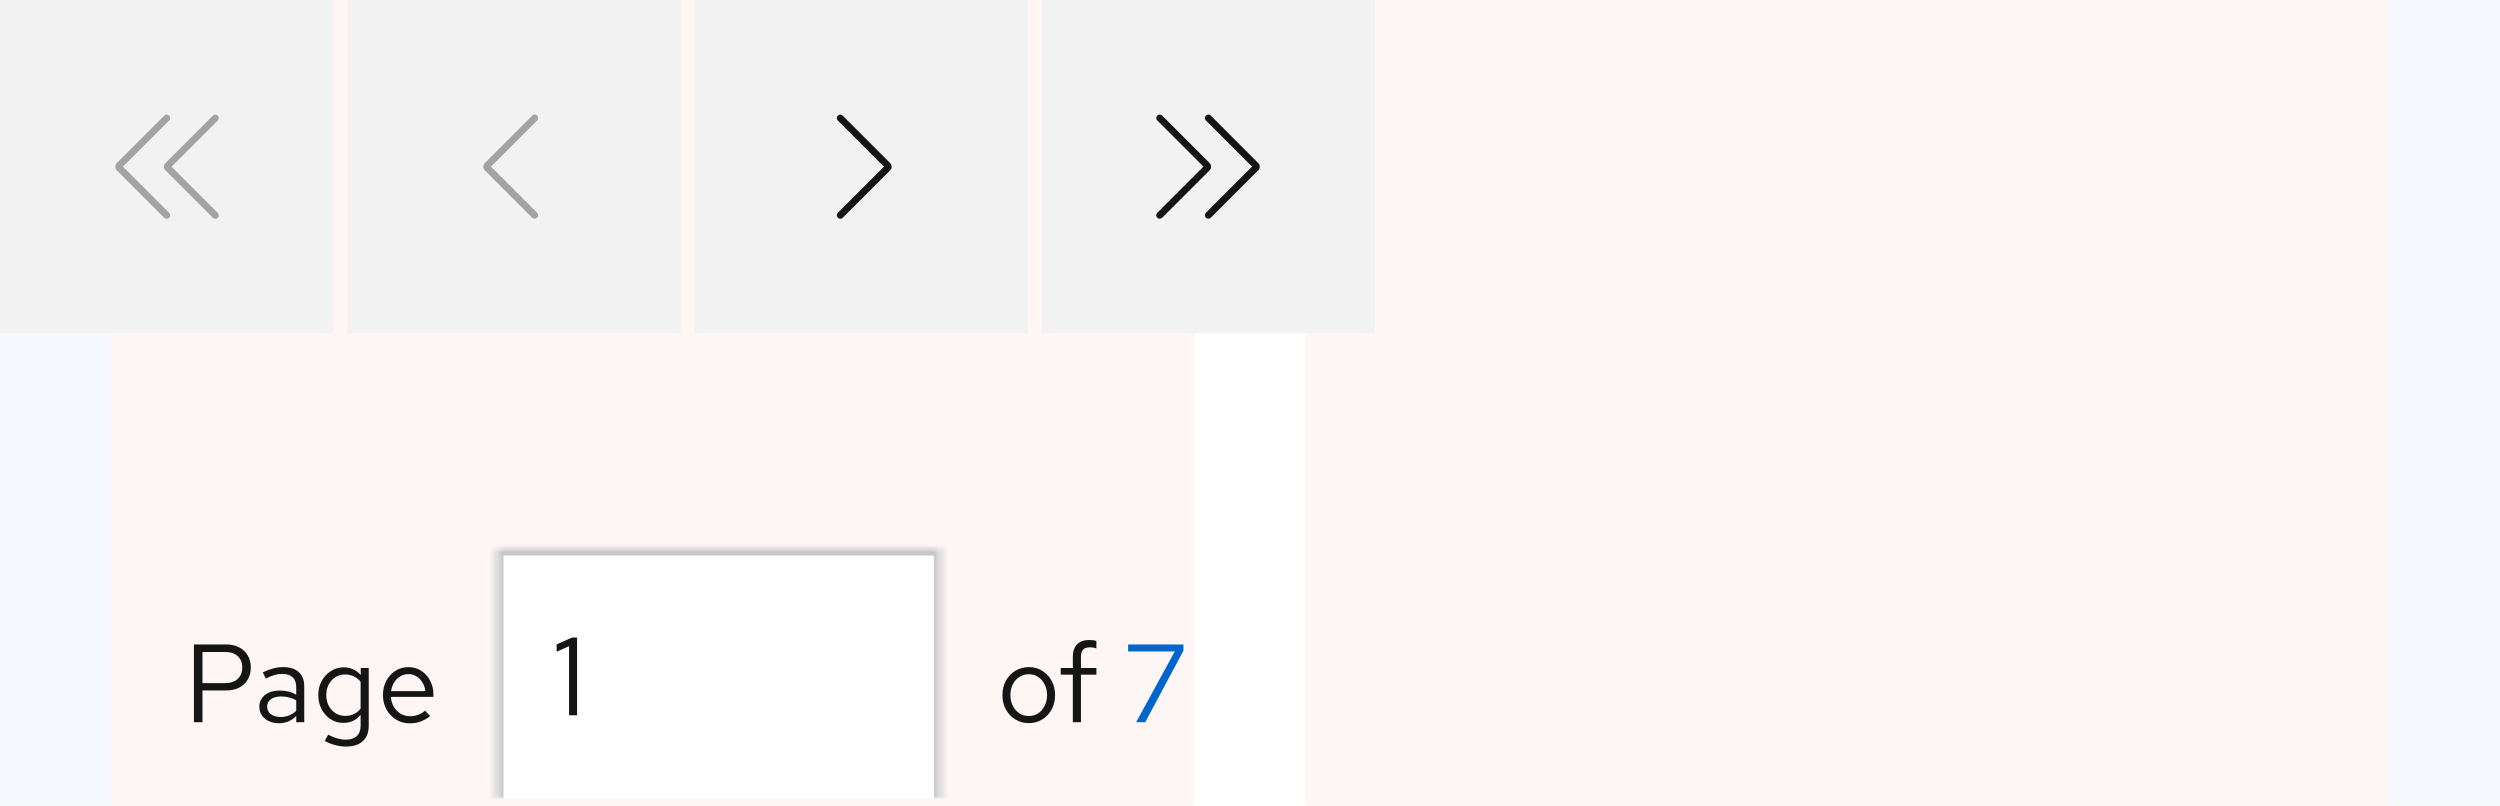 <svg width="360" height="116" viewBox="0 0 360 116" fill="none" xmlns="http://www.w3.org/2000/svg">
<rect width="16" height="116" fill="#0066CC" fill-opacity="0.04"/>
<rect x="16" width="156" height="116" fill="#EE0000" fill-opacity="0.04"/>
<rect x="188" width="156" height="116" fill="#EE0000" fill-opacity="0.04"/>
<rect x="344" width="16" height="116" fill="#0066CC" fill-opacity="0.04"/>
<rect width="48" height="48" fill="#F2F2F2"/>
<g clip-path="url(#clip0_4111_7212)">
<path d="M17.705 24L24.355 17.355C24.55 17.16 24.55 16.845 24.355 16.65C24.16 16.455 23.845 16.455 23.65 16.65L16.825 23.47C16.535 23.76 16.535 24.24 16.825 24.53L23.65 31.355C23.75 31.455 23.875 31.5 24.005 31.5C24.135 31.5 24.26 31.45 24.36 31.355C24.555 31.16 24.555 30.845 24.36 30.65L17.705 24Z" fill="#A3A3A3"/>
<path d="M24.705 24L31.355 17.355C31.55 17.16 31.55 16.845 31.355 16.65C31.16 16.455 30.845 16.455 30.65 16.65L23.825 23.475C23.535 23.765 23.535 24.245 23.825 24.535L30.65 31.36C30.75 31.46 30.875 31.505 31.005 31.505C31.135 31.505 31.26 31.455 31.36 31.36C31.555 31.165 31.555 30.85 31.36 30.655L24.715 24.01L24.705 24Z" fill="#A3A3A3"/>
</g>
<rect width="48" height="48" transform="translate(50)" fill="#F2F2F2"/>
<g clip-path="url(#clip1_4111_7212)">
<path d="M77 31.5C76.87 31.5 76.745 31.45 76.645 31.355L69.82 24.53C69.53 24.24 69.53 23.76 69.82 23.47L76.645 16.645C76.84 16.45 77.155 16.45 77.35 16.645C77.545 16.84 77.545 17.155 77.35 17.35L70.705 23.995L77.35 30.64C77.545 30.835 77.545 31.15 77.35 31.345C77.25 31.445 77.125 31.49 76.995 31.49L77 31.5Z" fill="#A3A3A3"/>
</g>
<rect width="48" height="48" transform="translate(100)" fill="#F2F2F2"/>
<g clip-path="url(#clip2_4111_7212)">
<path d="M121 31.5C120.87 31.5 120.745 31.45 120.645 31.355C120.45 31.16 120.45 30.845 120.645 30.65L127.29 24.005L120.645 17.355C120.45 17.16 120.45 16.845 120.645 16.65C120.84 16.455 121.155 16.455 121.35 16.65L128.175 23.475C128.465 23.765 128.465 24.245 128.175 24.535L121.35 31.36C121.25 31.46 121.125 31.505 120.995 31.505L121 31.5Z" fill="#151515"/>
</g>
<rect width="48" height="48" transform="translate(150)" fill="#F2F2F2"/>
<g clip-path="url(#clip3_4111_7212)">
<path d="M181.175 23.47L174.355 16.645C174.16 16.45 173.845 16.45 173.65 16.645C173.455 16.84 173.455 17.155 173.65 17.35L180.295 23.995L173.65 30.64C173.455 30.835 173.455 31.15 173.65 31.345C173.75 31.445 173.875 31.49 174.005 31.49C174.135 31.49 174.26 31.44 174.36 31.345L181.185 24.52C181.475 24.23 181.475 23.75 181.185 23.46L181.175 23.47Z" fill="#151515"/>
<path d="M174.175 23.47L167.355 16.645C167.16 16.45 166.845 16.45 166.65 16.645C166.455 16.84 166.455 17.155 166.65 17.35L173.295 23.995L166.645 30.645C166.45 30.84 166.45 31.155 166.645 31.35C166.745 31.45 166.87 31.495 167 31.495C167.13 31.495 167.255 31.445 167.355 31.35L174.18 24.525C174.47 24.235 174.47 23.755 174.18 23.465L174.175 23.47Z" fill="#151515"/>
</g>
<path d="M27.924 104V92.8H32.548C33.273 92.8 33.903 92.939 34.436 93.216C34.969 93.483 35.38 93.867 35.668 94.368C35.967 94.859 36.116 95.44 36.116 96.112C36.116 96.773 35.967 97.355 35.668 97.856C35.38 98.357 34.969 98.747 34.436 99.024C33.903 99.291 33.273 99.424 32.548 99.424H29.156V104H27.924ZM29.156 98.368H32.404C33.183 98.368 33.791 98.165 34.228 97.76C34.665 97.355 34.884 96.805 34.884 96.112C34.884 95.419 34.665 94.875 34.228 94.48C33.791 94.085 33.183 93.888 32.404 93.888H29.156V98.368ZM40.178 104.144C39.624 104.144 39.133 104.043 38.706 103.84C38.28 103.637 37.944 103.36 37.699 103.008C37.464 102.645 37.346 102.229 37.346 101.76C37.346 101.291 37.469 100.885 37.715 100.544C37.96 100.192 38.301 99.92 38.739 99.728C39.176 99.536 39.688 99.44 40.275 99.44C40.722 99.44 41.144 99.488 41.538 99.584C41.944 99.68 42.317 99.835 42.658 100.048V98.976C42.658 98.336 42.488 97.856 42.147 97.536C41.805 97.205 41.304 97.04 40.642 97.04C40.28 97.04 39.907 97.093 39.523 97.2C39.149 97.307 38.733 97.477 38.275 97.712L37.843 96.816C38.888 96.315 39.869 96.064 40.786 96.064C41.757 96.064 42.504 96.304 43.026 96.784C43.549 97.253 43.81 97.931 43.81 98.816V104H42.658V103.088C42.317 103.44 41.938 103.707 41.523 103.888C41.106 104.059 40.658 104.144 40.178 104.144ZM38.467 101.728C38.467 102.187 38.642 102.555 38.995 102.832C39.357 103.109 39.832 103.248 40.419 103.248C40.856 103.248 41.256 103.173 41.618 103.024C41.992 102.875 42.339 102.651 42.658 102.352V100.848C42.328 100.656 41.986 100.517 41.635 100.432C41.282 100.336 40.888 100.288 40.45 100.288C39.853 100.288 39.373 100.421 39.011 100.688C38.648 100.944 38.467 101.291 38.467 101.728ZM49.8 107.504C49.278 107.504 48.75 107.429 48.216 107.28C47.694 107.141 47.208 106.944 46.76 106.688L47.256 105.792C47.736 106.037 48.174 106.219 48.568 106.336C48.963 106.453 49.358 106.512 49.752 106.512C50.467 106.512 51.006 106.341 51.368 106C51.742 105.659 51.928 105.163 51.928 104.512V102.944C51.63 103.317 51.267 103.605 50.84 103.808C50.414 104 49.944 104.096 49.432 104.096C48.76 104.096 48.152 103.92 47.608 103.568C47.064 103.205 46.632 102.725 46.312 102.128C45.992 101.52 45.832 100.843 45.832 100.096C45.832 99.349 45.992 98.677 46.312 98.08C46.643 97.472 47.086 96.992 47.64 96.64C48.195 96.277 48.814 96.096 49.496 96.096C49.987 96.096 50.44 96.192 50.856 96.384C51.272 96.565 51.635 96.837 51.944 97.2V96.192H53.096V104.496C53.096 105.467 52.814 106.208 52.248 106.72C51.683 107.243 50.867 107.504 49.8 107.504ZM49.72 103.088C50.179 103.088 50.6 102.997 50.984 102.816C51.368 102.624 51.683 102.363 51.928 102.032V98.176C51.672 97.845 51.347 97.589 50.952 97.408C50.568 97.216 50.158 97.12 49.72 97.12C49.198 97.12 48.728 97.248 48.312 97.504C47.907 97.76 47.582 98.112 47.336 98.56C47.102 99.008 46.984 99.52 46.984 100.096C46.984 100.661 47.102 101.173 47.336 101.632C47.582 102.08 47.907 102.437 48.312 102.704C48.728 102.96 49.198 103.088 49.72 103.088ZM59.017 104.16C58.291 104.16 57.636 103.984 57.049 103.632C56.462 103.269 55.998 102.784 55.657 102.176C55.316 101.557 55.145 100.864 55.145 100.096C55.145 99.328 55.305 98.64 55.625 98.032C55.956 97.424 56.398 96.944 56.953 96.592C57.508 96.24 58.126 96.064 58.809 96.064C59.502 96.064 60.115 96.24 60.649 96.592C61.193 96.933 61.62 97.403 61.929 98C62.249 98.587 62.409 99.253 62.409 100V100.352H56.281C56.324 100.885 56.468 101.365 56.713 101.792C56.969 102.208 57.3 102.539 57.705 102.784C58.121 103.019 58.574 103.136 59.065 103.136C59.47 103.136 59.859 103.067 60.233 102.928C60.617 102.779 60.942 102.581 61.209 102.336L61.945 103.12C61.497 103.472 61.033 103.733 60.553 103.904C60.073 104.075 59.561 104.16 59.017 104.16ZM56.313 99.52H61.257C61.203 99.051 61.059 98.635 60.825 98.272C60.601 97.899 60.313 97.605 59.961 97.392C59.62 97.179 59.236 97.072 58.809 97.072C58.382 97.072 57.993 97.179 57.641 97.392C57.289 97.595 56.995 97.883 56.761 98.256C56.537 98.619 56.388 99.04 56.313 99.52Z" fill="#151515"/>
<g filter="url(#filter0_i_4111_7212)">
<mask id="path-12-inside-1_4111_7212" fill="white">
<path d="M71.5 80H135.5V116H71.5V80Z"/>
</mask>
<path d="M71.5 80H135.5V116H71.5V80Z" fill="white"/>
<path d="M71.5 80V79H70.5V80H71.5ZM135.5 80H136.5V79H135.5V80ZM71.5 81H135.5V79H71.5V81ZM134.5 80V116H136.5V80H134.5ZM72.5 116V80H70.5V116H72.5Z" fill="#C7C7C7" mask="url(#path-12-inside-1_4111_7212)"/>
<path d="M81.948 104V94.048L80.156 94.848V93.792L82.38 92.8H83.1V104H81.948Z" fill="#151515"/>
</g>
<path d="M148.156 104.128C147.431 104.128 146.78 103.952 146.204 103.6C145.628 103.248 145.175 102.768 144.844 102.16C144.513 101.552 144.348 100.864 144.348 100.096C144.348 99.328 144.513 98.64 144.844 98.032C145.175 97.424 145.628 96.944 146.204 96.592C146.78 96.24 147.431 96.064 148.156 96.064C148.871 96.064 149.511 96.24 150.076 96.592C150.652 96.944 151.105 97.424 151.436 98.032C151.767 98.64 151.932 99.328 151.932 100.096C151.932 100.864 151.767 101.552 151.436 102.16C151.105 102.768 150.652 103.248 150.076 103.6C149.511 103.952 148.871 104.128 148.156 104.128ZM148.14 103.104C148.652 103.104 149.105 102.976 149.5 102.72C149.895 102.453 150.204 102.091 150.428 101.632C150.663 101.173 150.78 100.661 150.78 100.096C150.78 99.52 150.663 99.008 150.428 98.56C150.204 98.101 149.895 97.744 149.5 97.488C149.105 97.221 148.652 97.088 148.14 97.088C147.628 97.088 147.175 97.221 146.78 97.488C146.385 97.744 146.071 98.101 145.836 98.56C145.612 99.008 145.5 99.52 145.5 100.096C145.5 100.661 145.612 101.173 145.836 101.632C146.071 102.091 146.385 102.453 146.78 102.72C147.175 102.976 147.628 103.104 148.14 103.104ZM154.489 104V97.152H152.745V96.192H154.489V94.56C154.489 93.792 154.692 93.2 155.097 92.784C155.502 92.368 156.078 92.16 156.825 92.16C157.038 92.16 157.23 92.171 157.401 92.192C157.582 92.213 157.742 92.251 157.881 92.304V93.36C157.71 93.307 157.556 93.269 157.417 93.248C157.278 93.227 157.118 93.216 156.937 93.216C156.489 93.216 156.164 93.328 155.961 93.552C155.758 93.765 155.657 94.107 155.657 94.576V96.192H157.881V97.152H155.657V104H154.489Z" fill="#151515"/>
<path d="M163.601 104L169.169 93.808H162.449V92.8H170.417V93.696L164.913 104H163.601Z" fill="#0066CC"/>
<defs>
<filter id="filter0_i_4111_7212" x="71.5" y="80" width="64" height="36" filterUnits="userSpaceOnUse" color-interpolation-filters="sRGB">
<feFlood flood-opacity="0" result="BackgroundImageFix"/>
<feBlend mode="normal" in="SourceGraphic" in2="BackgroundImageFix" result="shape"/>
<feColorMatrix in="SourceAlpha" type="matrix" values="0 0 0 0 0 0 0 0 0 0 0 0 0 0 0 0 0 0 127 0" result="hardAlpha"/>
<feOffset dy="-1"/>
<feComposite in2="hardAlpha" operator="arithmetic" k2="-1" k3="1"/>
<feColorMatrix type="matrix" values="0 0 0 0 0.302 0 0 0 0 0.302 0 0 0 0 0.302 0 0 0 1 0"/>
<feBlend mode="normal" in2="shape" result="effect1_innerShadow_4111_7212"/>
</filter>
<clipPath id="clip0_4111_7212">
<rect width="16" height="16" fill="white" transform="translate(16 16)"/>
</clipPath>
<clipPath id="clip1_4111_7212">
<rect width="16" height="16" fill="white" transform="translate(66 16)"/>
</clipPath>
<clipPath id="clip2_4111_7212">
<rect width="16" height="16" fill="white" transform="translate(116 16)"/>
</clipPath>
<clipPath id="clip3_4111_7212">
<rect width="16" height="16" fill="white" transform="translate(166 16)"/>
</clipPath>
</defs>
</svg>
